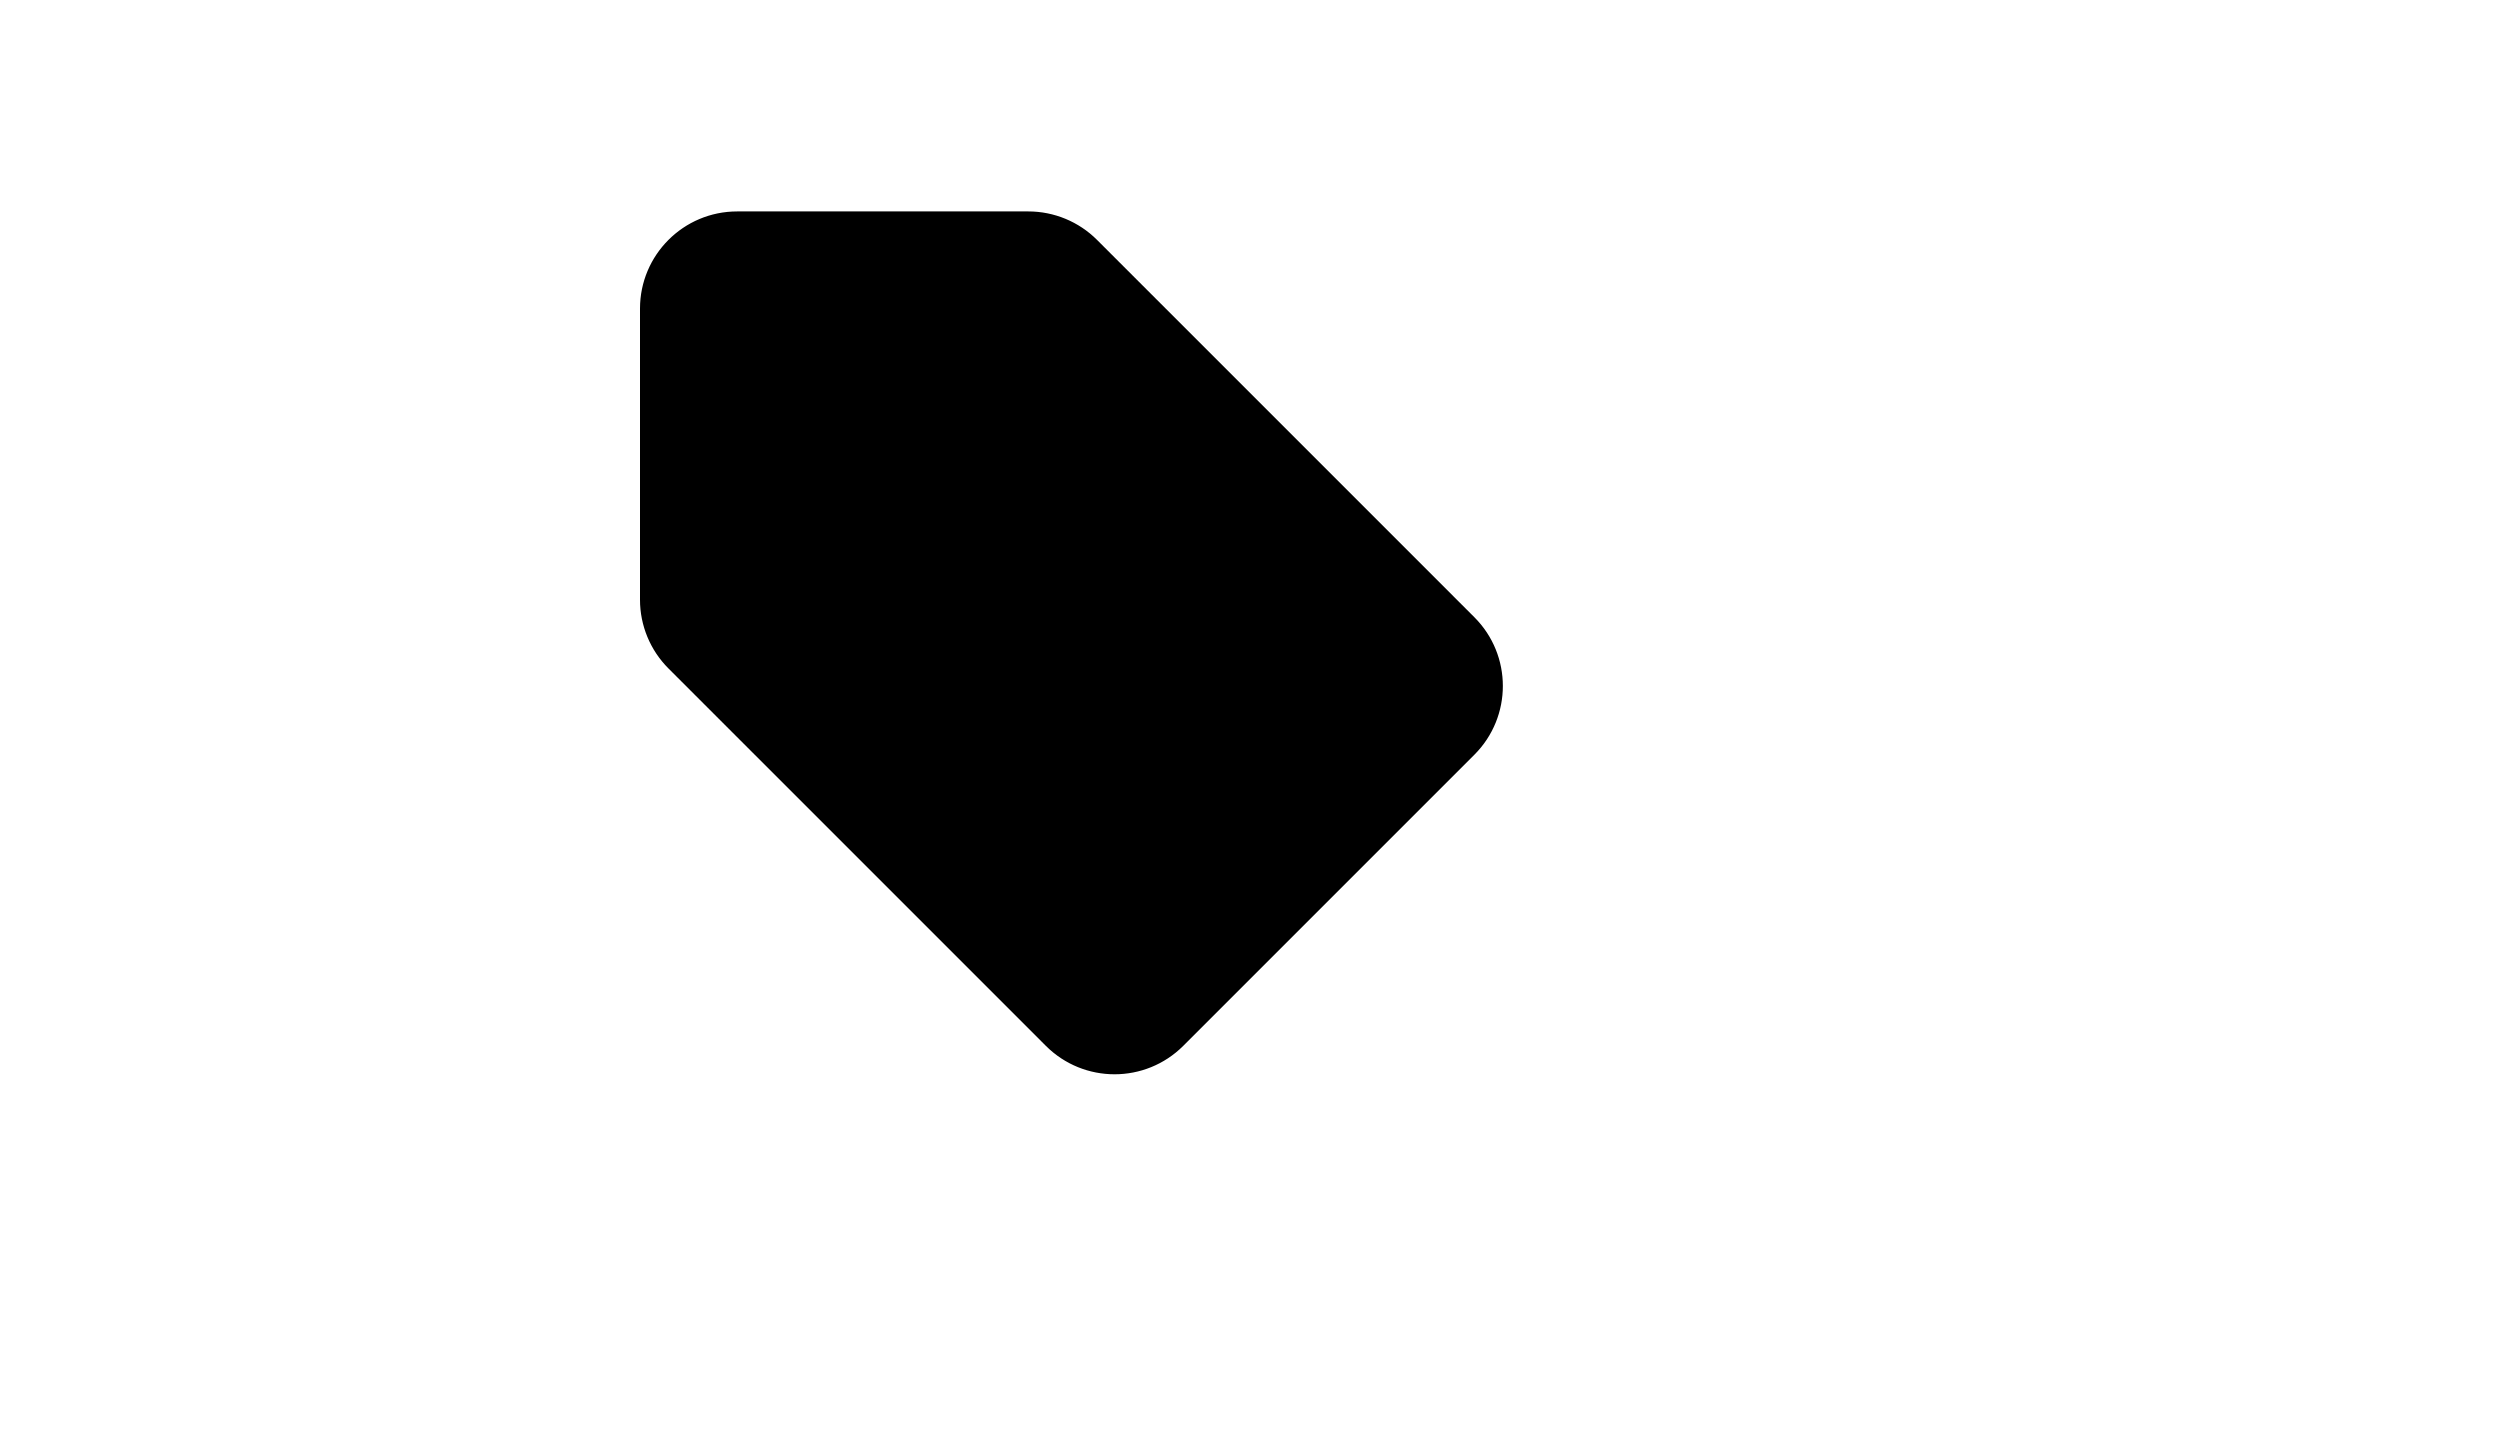 <svg xmlns="http://www.w3.org/2000/svg" version="1.1" xmlns:xlink="http://www.w3.org/1999/xlink" width="100%" height="100%" id="svgWorkerArea" viewBox="-25 -25 875 500" xmlns:idraw="https://idraw.muisca.co" style="background: white;"><defs id="defsdoc"><pattern id="patternBool" x="0" y="0" width="10" height="10" patternUnits="userSpaceOnUse" patternTransform="rotate(35)"><circle cx="5" cy="5" r="4" style="stroke: none;fill: #ff000070;"></circle></pattern></defs><g id="fileImp-266177155" class="cosito"><path id="pathImp-854525763" stroke="black" stroke-linecap="round" stroke-linejoin="round" stroke-width="2" class="grouped" d="M200 184.908C200 184.908 200 83.019 200 83.019 200 64.782 214.782 50 233.019 50 233.019 50 334.908 50 334.908 50 343.664 50 352.062 53.478 358.255 59.671 358.255 59.671 490.33 191.746 490.33 191.746 503.223 204.639 503.223 225.547 490.33 238.441 490.33 238.441 388.441 340.33 388.441 340.33 375.547 353.223 354.639 353.223 341.746 340.33 341.746 340.33 209.671 208.255 209.671 208.255 203.478 202.062 200 193.664 200 184.908 200 184.908 200 184.908 200 184.908"></path><path id="pathImp-307191603" stroke="black" stroke-linecap="round" stroke-linejoin="round" stroke-width="2" class="grouped" d="M266.037 116.037C266.037 116.037 266.054 116.037 266.054 116.037"></path></g></svg>